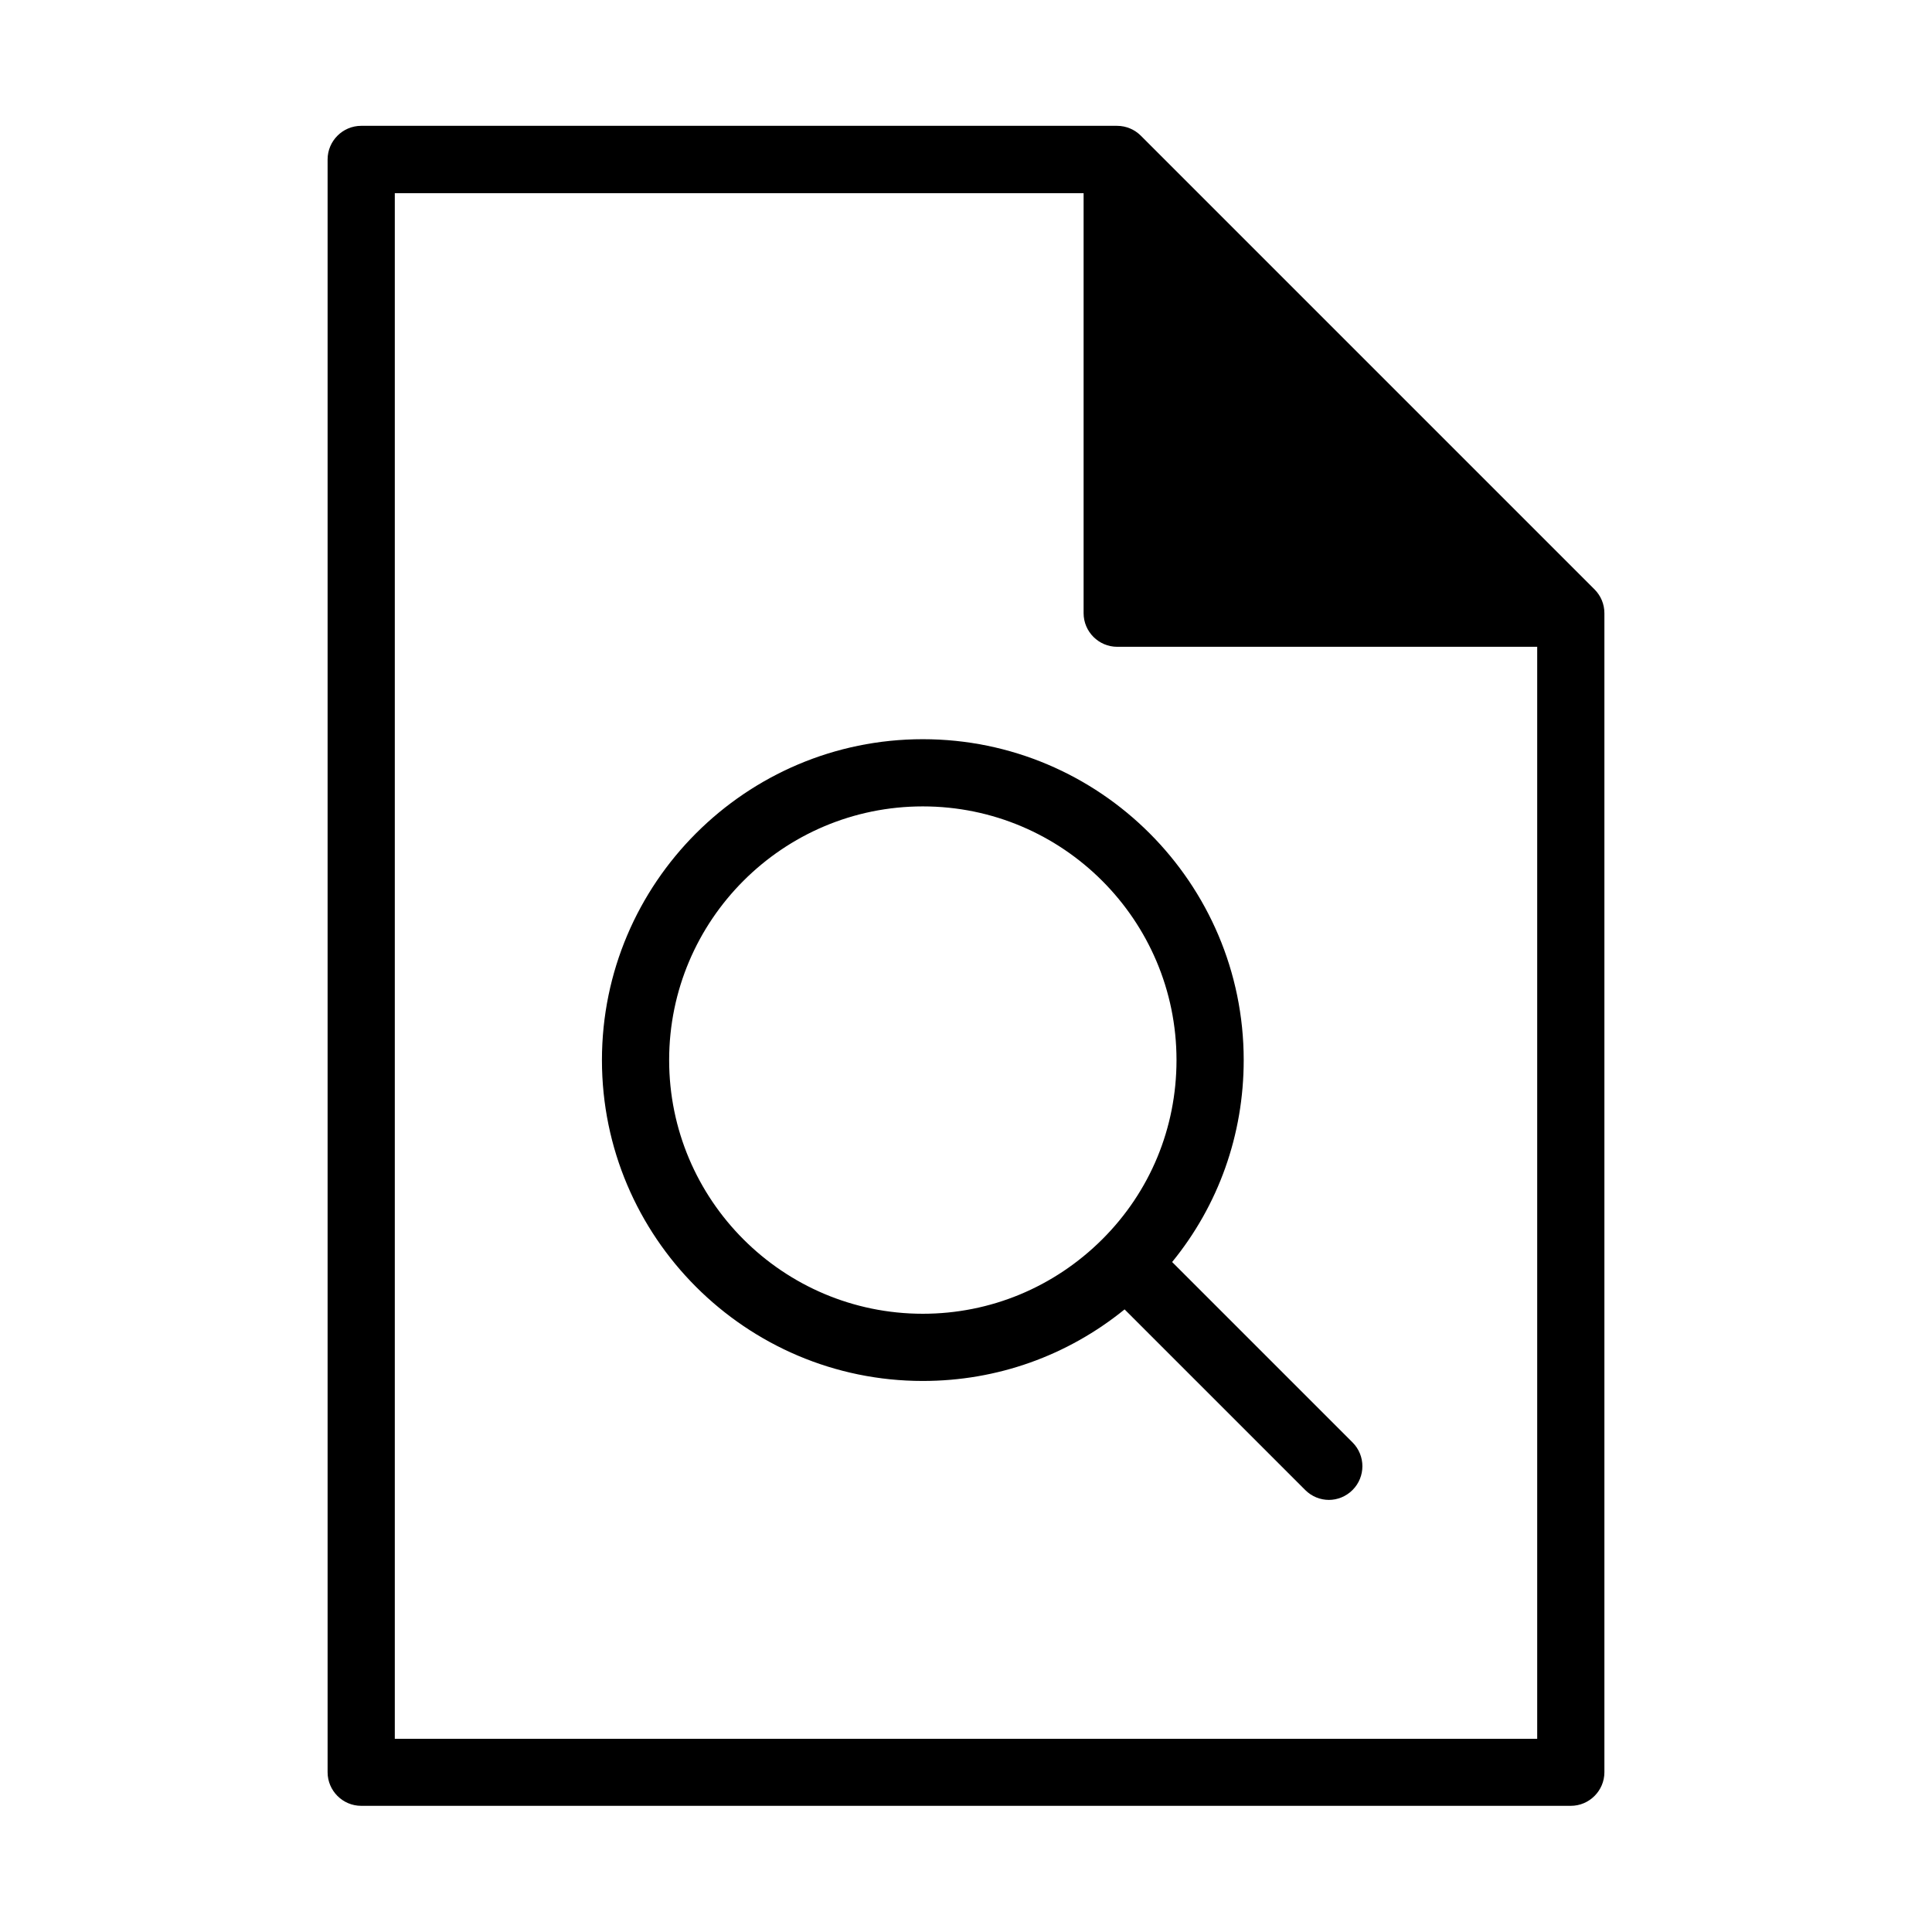 <?xml version="1.0" encoding="UTF-8"?>
<svg id="_レイヤー_2" data-name="レイヤー_2" xmlns="http://www.w3.org/2000/svg" viewBox="0 0 115 115">
  <path d="M94.91,35.08l-27-27c-.36-.36-.86-.59-1.42-.59H21.5c-1.1,0-2,.9-2,2v96c0,1.1.9,2,2,2h72c1.1,0,2-.9,2-2V36.5c0-.55-.22-1.05-.59-1.42ZM23.5,103.5V11.5h41v25c0,1.1.9,2,2,2h25v65H23.5Z"/>
  <path d="M80.52,85.87l-10.75-10.75c2.76-3.38,4.26-7.58,4.26-12.02,0-10.53-8.57-19.1-19.1-19.1s-19.1,8.57-19.1,19.1,8.57,19.1,19.1,19.1c4.42,0,8.61-1.5,12.01-4.26l10.75,10.75c.39.39.9.59,1.41.59s1.02-.2,1.41-.59c.78-.78.78-2.05,0-2.83ZM39.83,63.1c0-8.33,6.77-15.1,15.1-15.1s15.1,6.77,15.1,15.1c0,4.04-1.57,7.83-4.42,10.67-2.86,2.85-6.66,4.43-10.68,4.43-8.33,0-15.1-6.77-15.1-15.1Z"/>
</svg>